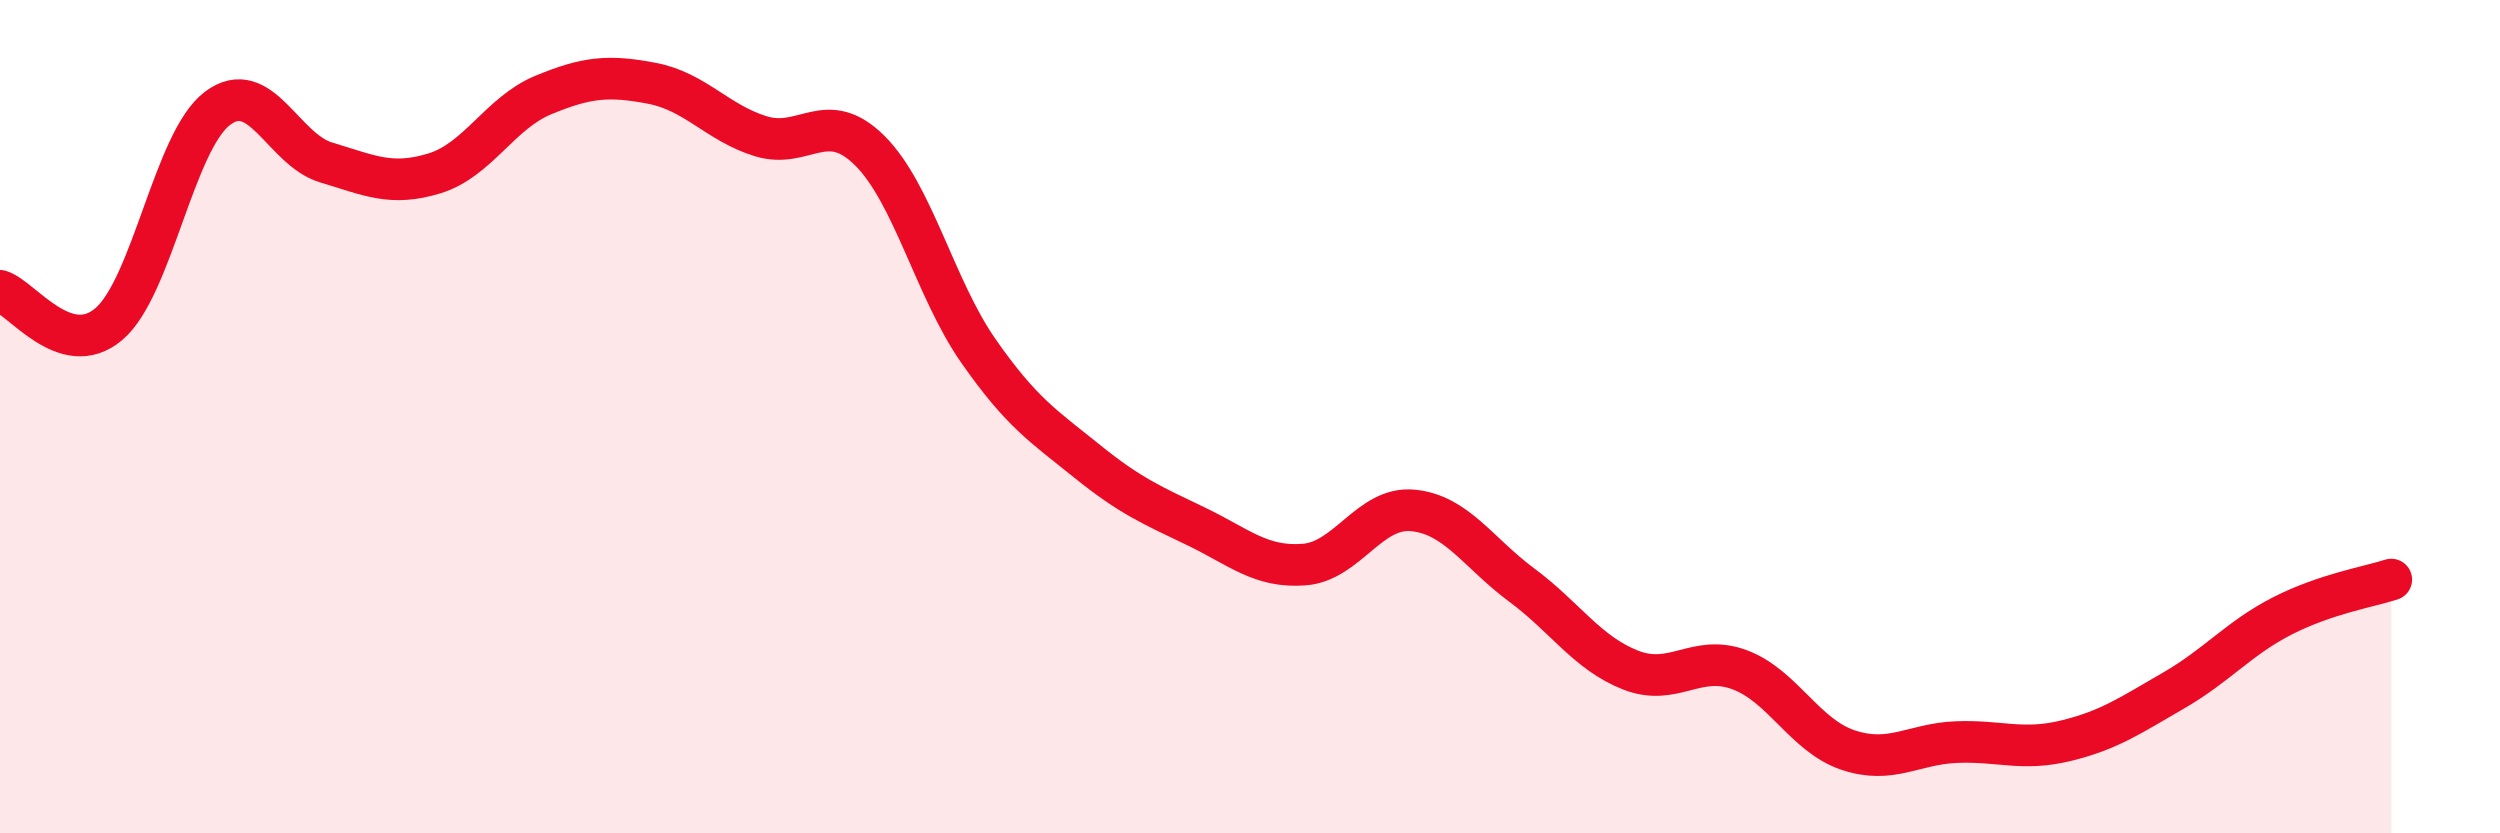 
    <svg width="60" height="20" viewBox="0 0 60 20" xmlns="http://www.w3.org/2000/svg">
      <path
        d="M 0,6.98 C 0.52,7.14 1.57,8.66 2.61,7.78 C 3.65,6.9 4.18,3.38 5.22,2.6 C 6.26,1.82 6.79,3.59 7.83,3.9 C 8.87,4.21 9.39,4.48 10.43,4.16 C 11.47,3.84 12,2.71 13.04,2.28 C 14.08,1.85 14.61,1.8 15.65,2 C 16.69,2.2 17.22,2.95 18.26,3.27 C 19.3,3.59 19.83,2.58 20.87,3.61 C 21.91,4.64 22.44,6.93 23.48,8.42 C 24.52,9.91 25.05,10.23 26.09,11.07 C 27.13,11.91 27.66,12.13 28.7,12.63 C 29.74,13.13 30.26,13.63 31.3,13.55 C 32.34,13.47 32.87,12.15 33.91,12.25 C 34.95,12.35 35.48,13.27 36.52,14.04 C 37.56,14.81 38.09,15.67 39.13,16.08 C 40.17,16.49 40.7,15.69 41.74,16.07 C 42.78,16.45 43.31,17.65 44.35,18 C 45.39,18.35 45.92,17.85 46.96,17.81 C 48,17.77 48.53,18.03 49.57,17.78 C 50.61,17.53 51.13,17.17 52.17,16.57 C 53.21,15.97 53.74,15.31 54.78,14.78 C 55.82,14.25 56.87,14.08 57.39,13.91L57.39 20L0 20Z"
        fill="#EB0A25"
        opacity="0.1"
        stroke-linecap="round"
        stroke-linejoin="round"
      />
      <path
        d="M 0,6.98 C 0.52,7.14 1.57,8.66 2.61,7.78 C 3.65,6.9 4.18,3.38 5.22,2.6 C 6.26,1.82 6.79,3.59 7.83,3.9 C 8.87,4.21 9.39,4.48 10.43,4.16 C 11.47,3.84 12,2.71 13.04,2.28 C 14.08,1.85 14.61,1.8 15.65,2 C 16.69,2.2 17.22,2.95 18.26,3.27 C 19.3,3.59 19.83,2.58 20.87,3.61 C 21.91,4.64 22.44,6.93 23.48,8.42 C 24.52,9.91 25.05,10.23 26.09,11.07 C 27.13,11.91 27.66,12.13 28.7,12.63 C 29.74,13.13 30.26,13.63 31.3,13.55 C 32.34,13.47 32.87,12.15 33.91,12.25 C 34.95,12.35 35.48,13.27 36.52,14.04 C 37.56,14.81 38.09,15.67 39.13,16.08 C 40.17,16.49 40.7,15.69 41.74,16.07 C 42.78,16.45 43.31,17.65 44.35,18 C 45.39,18.35 45.92,17.85 46.96,17.81 C 48,17.77 48.53,18.03 49.57,17.78 C 50.61,17.53 51.13,17.17 52.17,16.57 C 53.21,15.97 53.74,15.31 54.78,14.78 C 55.82,14.25 56.87,14.08 57.39,13.91"
        stroke="#EB0A25"
        stroke-width="1"
        fill="none"
        stroke-linecap="round"
        stroke-linejoin="round"
      />
    </svg>
  